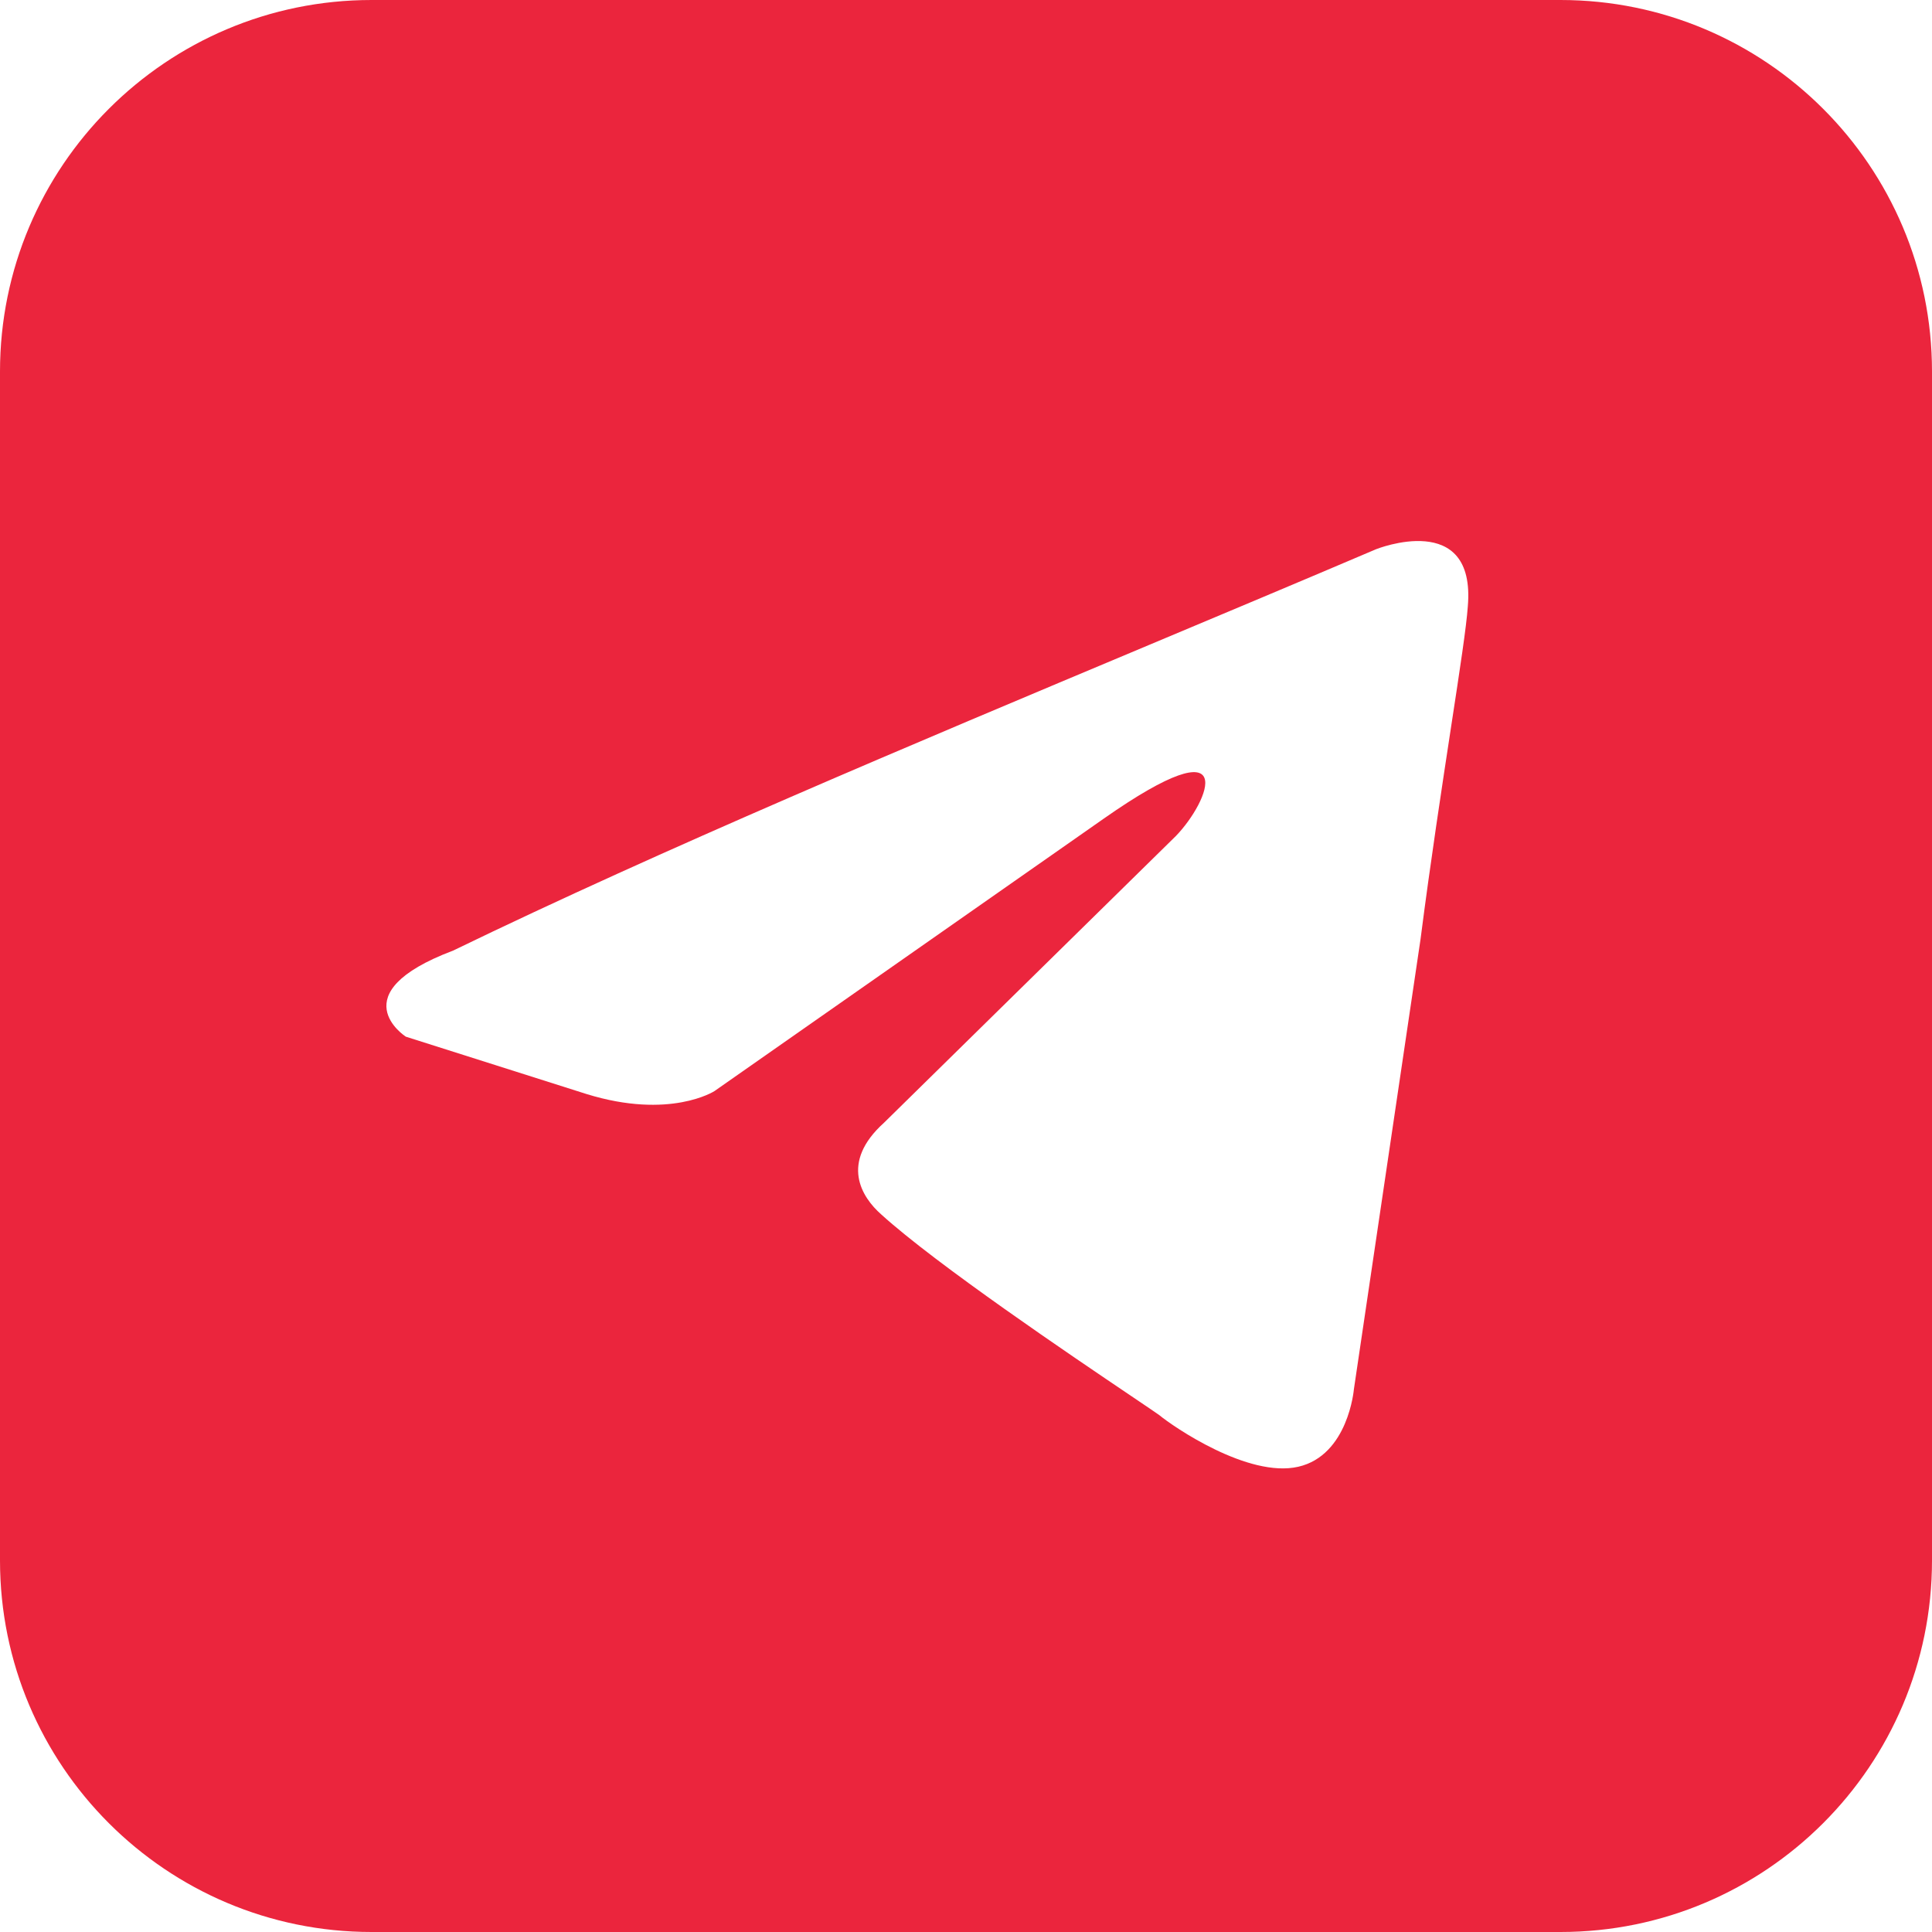 <svg width="26" height="26" viewBox="0 0 26 26" fill="none" xmlns="http://www.w3.org/2000/svg">
<path fill-rule="evenodd" clip-rule="evenodd" d="M5 0C2.239 0 0 2.239 0 5V21C0 23.761 2.239 26 5 26H21C23.761 26 26 23.761 26 21V5C26 2.239 23.761 0 21 0H5ZM19.753 8.163C19.866 6.851 18.519 7.391 18.519 7.391C17.524 7.815 16.499 8.245 15.462 8.68C12.248 10.029 8.926 11.422 6.097 12.793C4.563 13.372 5.461 13.951 5.461 13.951L7.893 14.723C9.016 15.07 9.614 14.684 9.614 14.684L14.852 11.018C16.723 9.707 16.274 10.787 15.825 11.25L11.897 15.109C11.298 15.649 11.597 16.112 11.859 16.343C12.601 17.017 14.427 18.25 15.225 18.788C15.432 18.928 15.57 19.021 15.601 19.044C15.788 19.199 16.798 19.893 17.471 19.739C18.145 19.585 18.22 18.697 18.22 18.697L19.117 12.639C19.252 11.587 19.407 10.577 19.53 9.769C19.647 9.007 19.735 8.426 19.753 8.163Z" fill="#EB253D"/>
</svg>
